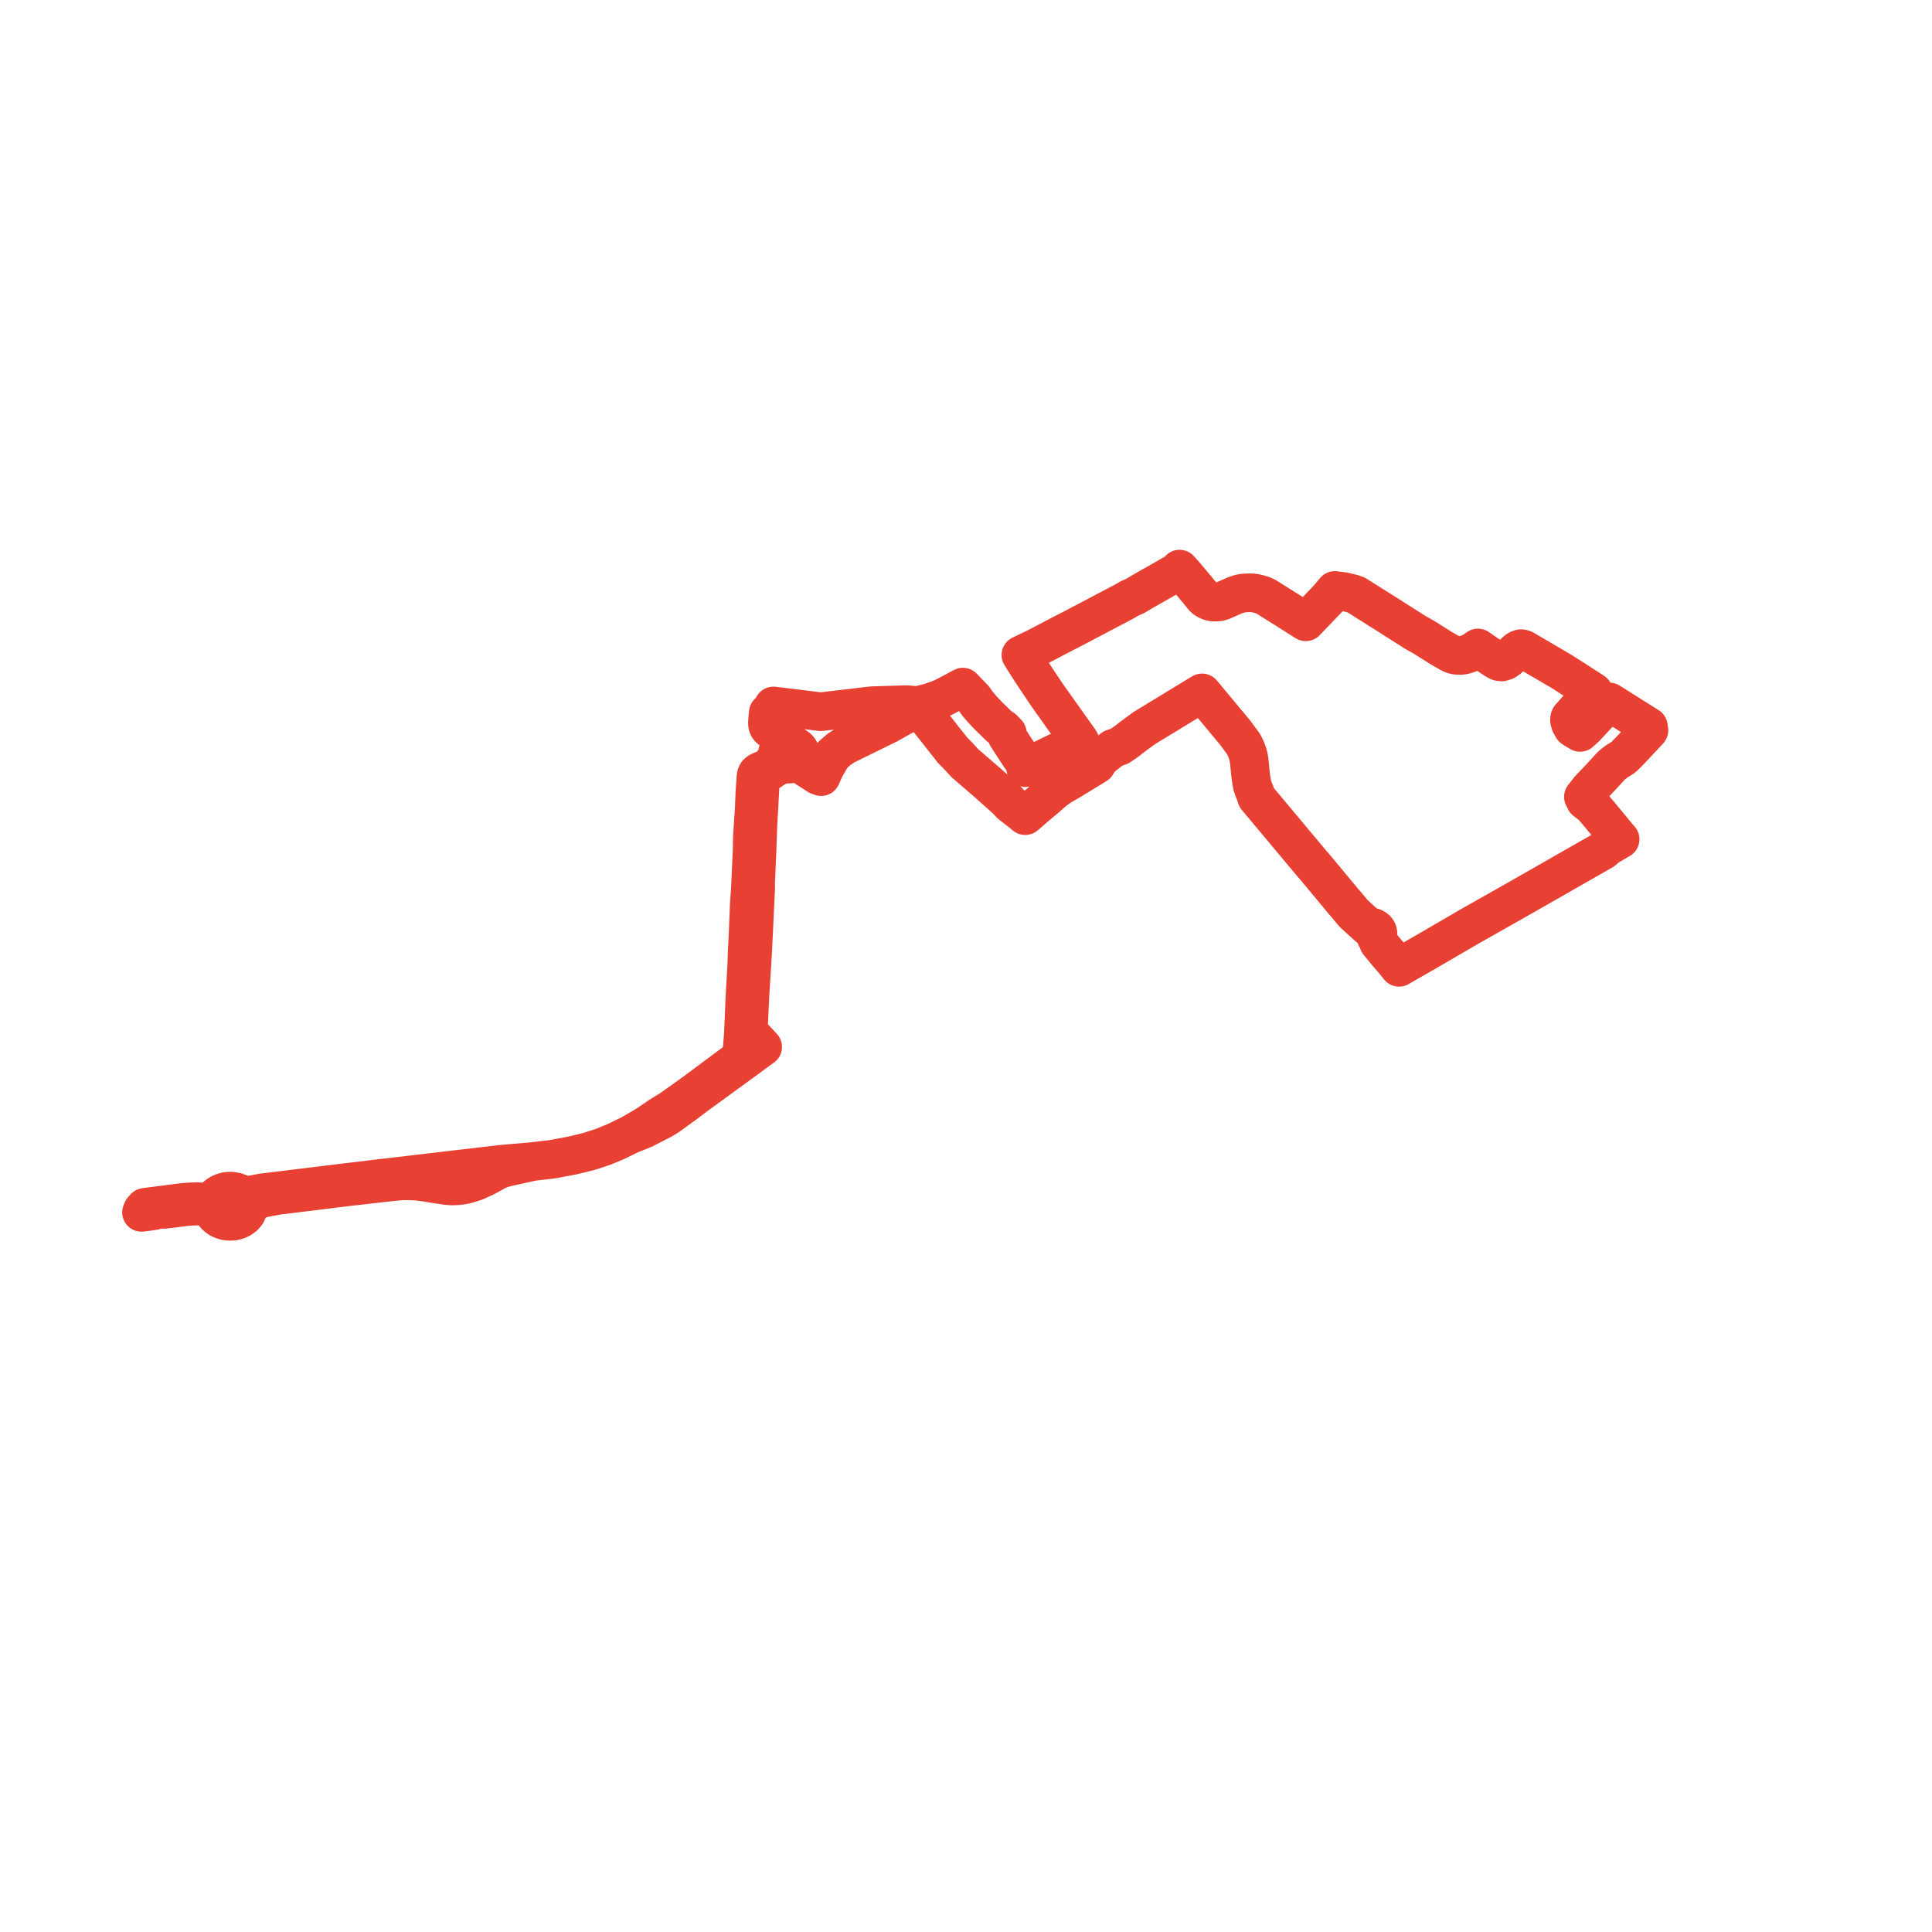     
<svg width="273.044" height="273.044" version="1.1"
     xmlns="http://www.w3.org/2000/svg">

  <title>Plan de ligne</title>
  <desc>Du 2023-09-04 au 2024-06-01</desc>

<path d='M 21.755 171.107 L 20 171.341 L 20.142 170.996 L 20.473 170.628 L 25.844 169.936 L 27.158 169.841 L 27.73 169.824 L 28.337 169.853 L 28.978 169.837 L 29.312 169.774 L 29.706 169.64 L 30.344 169.317 L 30.69 168.964 L 31.119 168.678 L 31.556 168.492 L 32.028 168.376 L 32.663 168.338 L 33.289 168.428 L 33.871 168.641 L 34.372 168.963 L 35.459 168.881 L 37.08 168.578 L 48.349 167.196 L 49.745 167.029 L 50.545 166.936 L 54.134 166.501 L 54.416 166.473 L 56.215 166.262 L 62.265 165.551 L 64.42 165.298 L 68.931 164.769 L 70.798 164.549 L 75.24 164.162 L 78.119 163.826 L 80.986 163.283 L 83.241 162.732 L 85.23 162.081 L 86.965 161.368 L 89.082 160.34 L 90.847 159.319 L 91.533 158.899 L 93.097 157.837 L 93.497 157.566 L 94.73 156.819 L 97.982 154.509 L 104.585 149.596 L 104.635 149.362 L 104.928 148.058 L 104.945 147.595 L 105.055 146.169 L 105.189 143.119 L 105.27 141.151 L 105.318 140.252 L 105.535 136.434 L 105.595 134.636 L 105.73 131.896 L 105.84 129.106 L 105.882 128.024 L 106.048 125.569 L 106.08 124.875 L 106.098 124.484 L 106.263 120.927 L 106.295 120.227 L 106.33 118.255 L 106.531 115.217 L 106.542 115.044 L 106.582 114.483 L 106.609 113.874 L 106.634 113.297 L 106.646 113.019 L 106.704 111.689 L 106.733 111.319 L 106.758 110.926 L 106.795 110.503 L 106.833 109.793 L 106.9 109.498 L 106.981 109.327 L 107.176 109.143 L 107.407 108.999 L 107.847 108.824 L 108.238 108.64 L 108.601 108.411 L 108.898 108.157 L 109.156 107.9 L 109.381 107.618 L 109.843 106.775 L 109.845 106.634 L 109.872 106.466 L 109.903 106.287 L 110.028 106.018 L 110.218 105.777 L 110.466 105.574 L 110.759 105.418 L 111.085 105.316 L 111.318 105.283 L 111.548 105.272 L 111.767 105.29 L 112.092 105.362 L 112.393 105.487 L 112.636 105.643 L 112.84 105.833 L 112.997 106.052 L 113.103 106.291 L 113.152 106.541 L 113.146 106.794 L 113.082 107.042 L 112.964 107.277 L 113.133 107.608 L 113.333 107.996 L 113.791 108.421 L 114.354 108.788 L 115.626 109.604 L 116.046 109.758 L 116.345 109.08 L 116.665 108.396 L 116.91 107.981 L 117.623 106.74 L 118.098 106.325 L 118.549 105.932 L 119.417 105.352 L 119.881 105.125 L 125.507 102.365 L 128.585 100.632 L 129.098 100.235 L 129.655 99.73 L 130.029 100.206 L 130.279 100.524 L 131.142 101.626 L 131.313 101.843 L 131.517 102.077 L 133.989 105.217 L 134.037 105.265 L 134.649 106.049 L 135.058 106.452 L 135.675 107.101 L 135.777 107.206 L 136.333 107.834 L 138.352 109.575 L 139.597 110.647 L 141.631 112.461 L 142.282 113.053 L 142.823 113.636 L 144.325 114.806 L 144.888 115.271 L 145.527 114.727 L 146.187 114.147 L 146.741 113.678 L 147.81 112.782 L 148.91 111.811 L 149.834 111.138 L 151.176 110.37 L 153.575 108.9 L 154.4 108.406 L 154.96 108.048 L 155.319 107.443 L 155.725 107.011 L 156.396 106.479 L 157.275 105.783 L 158.259 105.434 L 159.383 104.654 L 159.774 104.329 L 161.023 103.404 L 161.67 102.926 L 162.687 102.307 L 164.736 101.059 L 164.77 101.039 L 165.99 100.296 L 166.216 100.158 L 169.065 98.424 L 169.884 97.925 L 170.579 98.76 L 173.799 102.629 L 174.21 103.124 L 174.517 103.487 L 174.933 104.052 L 175.254 104.488 L 175.555 104.884 L 175.797 105.244 L 176.101 105.869 L 176.338 106.525 L 176.512 107.244 L 176.634 108.359 L 176.704 109.136 L 176.799 109.94 L 176.838 110.168 L 176.978 111.006 L 177.174 111.566 L 177.385 112.065 L 177.589 112.708 L 178.178 113.412 L 179.357 114.822 L 179.578 115.086 L 181.35 117.205 L 181.871 117.828 L 182.362 118.416 L 185.147 121.747 L 185.379 122.024 L 186.089 122.845 L 186.855 123.768 L 189.586 127.056 L 189.833 127.351 L 189.921 127.456 L 190.275 127.856 L 191.081 128.829 L 191.32 129.117 L 192.466 130.161 L 192.854 130.508 L 193.422 131.021 L 193.691 131.012 L 193.9 131.033 L 194.164 131.118 L 194.314 131.208 L 194.448 131.316 L 194.555 131.415 L 194.668 131.599 L 194.728 131.8 L 194.732 132.007 L 194.678 132.209 L 194.594 132.347 L 194.488 132.474 L 194.799 132.912 L 194.833 133.218 L 195.897 134.513 L 196.977 135.775 L 197.283 136.154 L 197.73 136.708 L 198.16 136.452 L 199.778 135.528 L 201.463 134.565 L 207.305 131.16 L 207.607 130.987 L 208.226 130.636 L 208.842 130.288 L 208.979 130.211 L 209.053 130.168 L 209.257 130.054 L 210.055 129.604 L 210.121 129.563 L 210.611 129.286 L 215.195 126.69 L 217.289 125.493 L 220.49 123.665 L 220.883 123.44 L 221.313 123.194 L 221.601 123.03 L 223.388 122.009 L 225.327 120.901 L 226.561 120.196 L 226.882 119.907 L 227.25 119.623 L 227.789 119.299 L 228.526 118.872 L 228.965 118.616 L 228.604 118.211 L 228.334 117.87 L 226.189 115.273 L 225.948 114.986 L 225.665 114.657 L 225.344 114.273 L 224.984 113.879 L 224.808 113.718 L 224.605 113.576 L 224.047 113.149 L 223.776 112.616 L 224.676 111.476 L 224.989 111.148 L 226.271 109.8 L 226.842 109.179 L 227.217 108.77 L 227.66 108.289 L 227.928 108.038 L 228.256 107.784 L 228.63 107.506 L 228.817 107.406 L 229.305 107.095 L 229.585 106.87 L 229.843 106.608 L 230.049 106.397 L 230.209 106.234 L 230.247 106.196 L 230.549 105.887 L 231.533 104.83 L 232.65 103.641 L 233.044 103.217 L 232.957 102.672 L 232.841 102.599 L 232.477 102.37 L 232.329 102.276 L 227.453 99.204 L 225.714 101.053 L 224.094 102.797 L 223.31 103.51 L 222.633 103.116 L 222.27 102.872 L 221.948 102.299 L 221.813 101.819 L 221.817 101.598 L 221.88 101.395 L 222.652 100.526 L 223.31 99.775 L 224.194 98.913 L 224.945 98.062 L 225.202 97.79 L 225.041 97.683 L 220.979 95.072 L 220.808 94.963 L 219.526 94.21 L 215.366 91.77 L 215.126 91.693 L 214.911 91.677 L 214.617 91.783 L 214.356 91.947 L 213.95 92.323 L 213.847 92.419 L 213.38 92.891 L 213.177 93.095 L 212.753 93.39 L 212.232 93.553 L 211.858 93.509 L 211.494 93.339 L 211.087 93.074 L 210.346 92.59 L 210.197 92.494 L 209.347 91.904 L 209.185 91.793 L 208.871 91.575 L 208.416 91.909 L 208.095 92.095 L 207.731 92.288 L 207.367 92.434 L 207.002 92.544 L 206.634 92.617 L 206.233 92.624 L 205.832 92.611 L 205.472 92.539 L 205.042 92.376 L 204.038 91.802 L 203.675 91.595 L 201.392 90.155 L 201.144 90.008 L 199.944 89.327 L 199.666 89.15 L 196.179 86.93 L 193.217 85.067 L 192.871 84.847 L 192.345 84.515 L 191.663 84.086 L 191.058 83.878 L 190.435 83.733 L 189.884 83.604 L 189.474 83.551 L 189.149 83.509 L 188.655 83.445 L 187.841 84.427 L 187.411 84.886 L 187.268 85.036 L 186.33 86.018 L 185.977 86.382 L 185.32 87.063 L 185.082 87.308 L 184.826 87.574 L 184.542 87.877 L 183.731 87.363 L 180.621 85.397 L 180.347 85.226 L 179.405 84.636 L 178.897 84.319 L 178.471 84.128 L 178.002 83.981 L 177.541 83.867 L 177.171 83.805 L 176.879 83.784 L 176.572 83.774 L 176.257 83.79 L 175.756 83.807 L 175.175 83.916 L 174.531 84.138 L 173.077 84.777 L 172.704 84.938 L 172.408 85.034 L 172.041 85.086 L 171.746 85.089 L 171.51 85.086 L 171.244 85.052 L 170.974 84.975 L 170.768 84.904 L 170.499 84.753 L 170.349 84.664 L 170.188 84.538 L 170.06 84.399 L 169.392 83.576 L 169.089 83.214 L 167.503 81.316 L 167.253 81.039 L 166.704 80.432 L 166.507 80.702 L 165.975 81.05 L 165.769 81.156 L 165.43 81.349 L 163.743 82.313 L 162.458 83.039 L 161.554 83.559 L 160.363 84.261 L 160.091 84.377 L 159.867 84.475 L 159.66 84.566 L 159.202 84.829 L 158.871 85.019 L 158.78 85.071 L 158.151 85.402 L 156.032 86.517 L 154.993 87.064 L 154.61 87.266 L 153.413 87.895 L 152.3 88.481 L 151.483 88.908 L 150.339 89.494 L 147.885 90.778 L 146.451 91.529 L 145.154 92.153 L 144.283 92.572 L 144.804 93.395 L 145.67 94.763 L 147.016 96.783 L 147.752 97.881 L 148.266 98.628 L 149.343 100.143 L 149.593 100.495 L 149.834 100.835 L 150.164 101.298 L 150.357 101.569 L 150.761 102.138 L 151.643 103.38 L 151.991 103.87 L 152.16 104.108 L 152.613 104.745 L 149.345 106.333 L 148.935 106.532 L 147.948 107.015 L 146.249 107.847 L 146.091 107.924 L 144.938 108.488 L 144.804 107.727 L 144.217 106.965 L 143.707 106.178 L 142.326 104.051 L 142.363 103.628 L 141.778 103.015 L 141.271 102.702 L 139.921 101.383 L 139.651 101.12 L 138.75 100.155 L 138.113 99.409 L 137.641 98.722 L 137.399 98.476 L 136.076 97.109 L 134.118 98.158 L 133.8 98.321 L 133.275 98.599 L 132.734 98.814 L 131.391 99.293 L 130.432 99.527 L 129.655 99.73 L 128.214 99.583 L 126.053 99.647 L 123.418 99.726 L 123.015 99.761 L 121.997 99.881 L 120.857 100.015 L 120.42 100.067 L 120.197 100.093 L 117.769 100.379 L 116.461 100.533 L 115.943 100.581 L 113.687 100.306 L 110.415 99.907 L 110.299 99.893 L 110.181 99.878 L 109.308 99.772 L 109.305 99.973 L 109.25 100.169 L 109.143 100.349 L 108.991 100.507 L 108.801 100.632 L 108.581 100.722 L 108.524 101.278 L 108.508 101.438 L 108.491 101.649 L 108.457 102.108 L 108.462 102.303 L 108.49 102.505 L 108.571 102.725 L 108.714 102.919 L 108.919 103.097 L 110.682 104.261 L 111.33 104.734 L 112.393 105.487 L 112.636 105.643 L 112.84 105.833 L 112.997 106.052 L 113.103 106.291 L 113.152 106.541 L 113.146 106.794 L 113.082 107.042 L 112.964 107.277 L 112.73 107.552 L 112.421 107.772 L 112.057 107.923 L 111.76 107.971 L 111.343 107.993 L 111.016 107.933 L 110.078 108.227 L 109.803 108.345 L 109.524 108.503 L 108.625 109.11 L 108.085 109.382 L 107.884 109.49 L 107.721 109.622 L 107.606 109.786 L 107.532 109.996 L 107.472 110.539 L 107.429 110.968 L 107.408 111.356 L 107.299 113.323 L 107.237 114.456 L 107.202 115.053 L 107.193 115.228 L 107.181 115.45 L 107.107 116.791 L 107.02 119.315 L 106.989 120.217 L 106.938 121.396 L 106.857 123.263 L 106.829 123.89 L 106.787 124.852 L 106.797 125.59 L 106.713 127.347 L 106.493 131.924 L 106.374 134.395 L 106.358 134.728 L 106.251 136.485 L 106.138 138.276 L 105.989 140.616 L 105.969 141.131 L 105.91 142.274 L 105.792 144.95 L 105.817 145.358 L 105.874 145.811 L 106.005 146.053 L 106.586 146.675 L 106.914 147.026 L 107.029 147.149 L 107.375 147.518 L 107.786 147.959 L 107.571 148.112 L 107.188 148.383 L 106.754 148.703 L 105.976 149.279 L 101.697 152.397 L 98.207 154.94 L 96.976 155.878 L 94.394 157.758 L 93.49 158.298 L 92.967 158.56 L 91.024 159.561 L 89.082 160.34 L 86.965 161.368 L 85.23 162.081 L 83.241 162.732 L 80.986 163.283 L 78.119 163.826 L 75.24 164.162 L 71.636 164.964 L 70.955 165.147 L 70.271 165.415 L 69.663 165.759 L 68.48 166.397 L 67.568 166.81 L 67.189 166.982 L 65.892 167.383 L 65.15 167.526 L 64.545 167.583 L 63.916 167.609 L 63.131 167.552 L 61.554 167.318 L 60.287 167.111 L 58.953 166.931 L 58.013 166.887 L 56.754 166.886 L 54.821 167.076 L 53.605 167.215 L 50.97 167.516 L 49.487 167.685 L 48.134 167.851 L 39.223 168.945 L 37.548 169.262 L 37.215 169.322 L 36.481 169.557 L 35.955 169.858 L 35.132 170.457 L 35.064 170.959 L 34.856 171.433 L 34.519 171.855 L 34.071 172.199 L 33.537 172.448 L 32.992 172.581 L 32.425 172.612 L 31.863 172.543 L 31.334 172.374 L 30.947 172.172 L 30.61 171.917 L 30.333 171.617 L 30.123 171.282 L 30.007 170.997 L 29.692 170.827 L 29.406 170.676 L 29.039 170.54 L 28.805 170.49 L 28.646 170.467 L 28.391 170.453 L 27.83 170.448 L 27.215 170.463 L 26.526 170.516 L 25.991 170.574 L 23.221 170.92' fill='transparent' stroke='#E84134' stroke-linecap='round' stroke-linejoin='round' stroke-width='5.461'/>
</svg>
